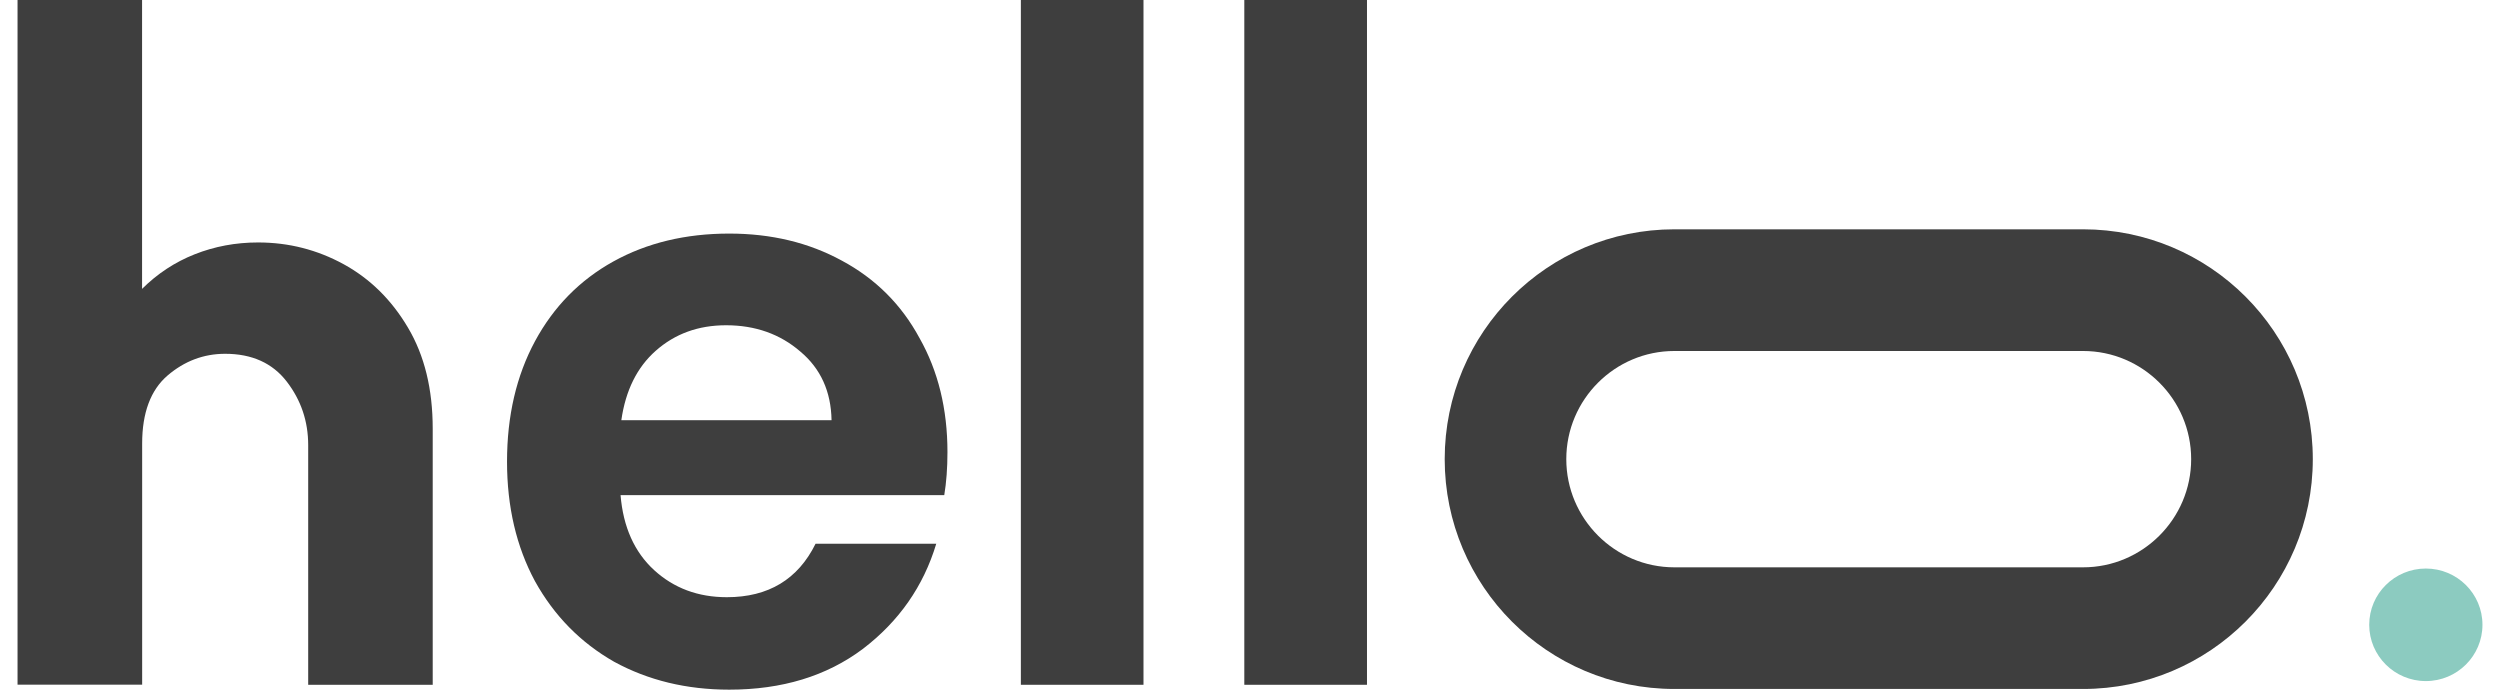 <svg width="58" height="16" viewBox="0 0 58 16" fill="none" xmlns="http://www.w3.org/2000/svg">
<path d="M0.407 15.887V0H3.296V6.702C3.651 6.349 4.058 6.081 4.518 5.899C4.978 5.717 5.467 5.625 5.988 5.625C6.697 5.625 7.358 5.794 7.973 6.13C8.587 6.467 9.085 6.957 9.466 7.603C9.849 8.248 10.039 9.029 10.039 9.946V15.887H7.15V10.326C7.15 9.775 6.984 9.283 6.652 8.852C6.32 8.422 5.843 8.208 5.224 8.208C4.726 8.208 4.28 8.376 3.887 8.712C3.495 9.049 3.298 9.576 3.298 10.292V15.885H0.407V15.887Z" fill="#3E3E3E"/>
<path d="M23.684 15.887V0H26.529V15.887H23.684Z" fill="#3E3E3E"/>
<path d="M28.868 15.887V0H31.714V15.887H28.868Z" fill="#3E3E3E"/>
<path d="M48.327 8.143C49.709 8.143 50.835 9.269 50.835 10.652C50.835 12.035 49.709 13.162 48.327 13.162H38.846C37.464 13.162 36.338 12.035 36.338 10.652C36.338 9.269 37.464 8.143 38.846 8.143H48.327ZM48.327 5.32H38.846C35.904 5.32 33.517 7.707 33.517 10.652C33.517 13.596 35.902 15.984 38.846 15.984H48.327C51.27 15.984 53.657 13.598 53.657 10.652C53.657 7.708 51.271 5.32 48.327 5.32Z" fill="#3E3E3E"/>
<path d="M56.279 15.801C57.005 15.801 57.593 15.216 57.593 14.495C57.593 13.774 57.005 13.19 56.279 13.19C55.554 13.19 54.966 13.774 54.966 14.495C54.966 15.216 55.554 15.801 56.279 15.801Z" fill="#8CCBC0"/>
<path d="M21.981 10.488C21.981 10.858 21.956 11.191 21.907 11.487H14.397C14.458 12.227 14.718 12.806 15.175 13.226C15.633 13.645 16.195 13.855 16.863 13.855C17.827 13.855 18.513 13.441 18.921 12.615H21.721C21.424 13.602 20.856 14.416 20.015 15.057C19.175 15.686 18.142 16 16.919 16C15.93 16 15.039 15.785 14.248 15.353C13.469 14.909 12.857 14.286 12.412 13.485C11.98 12.683 11.763 11.758 11.763 10.71C11.763 9.649 11.98 8.718 12.412 7.916C12.845 7.115 13.451 6.498 14.23 6.066C15.008 5.635 15.905 5.419 16.919 5.419C17.895 5.419 18.767 5.629 19.533 6.048C20.312 6.467 20.912 7.065 21.332 7.842C21.765 8.607 21.981 9.489 21.981 10.488ZM19.292 9.748C19.28 9.082 19.039 8.551 18.569 8.157C18.099 7.75 17.524 7.546 16.844 7.546C16.201 7.546 15.658 7.744 15.213 8.138C14.78 8.521 14.514 9.057 14.415 9.748H19.292Z" fill="#3E3E3E"/>
</svg>
